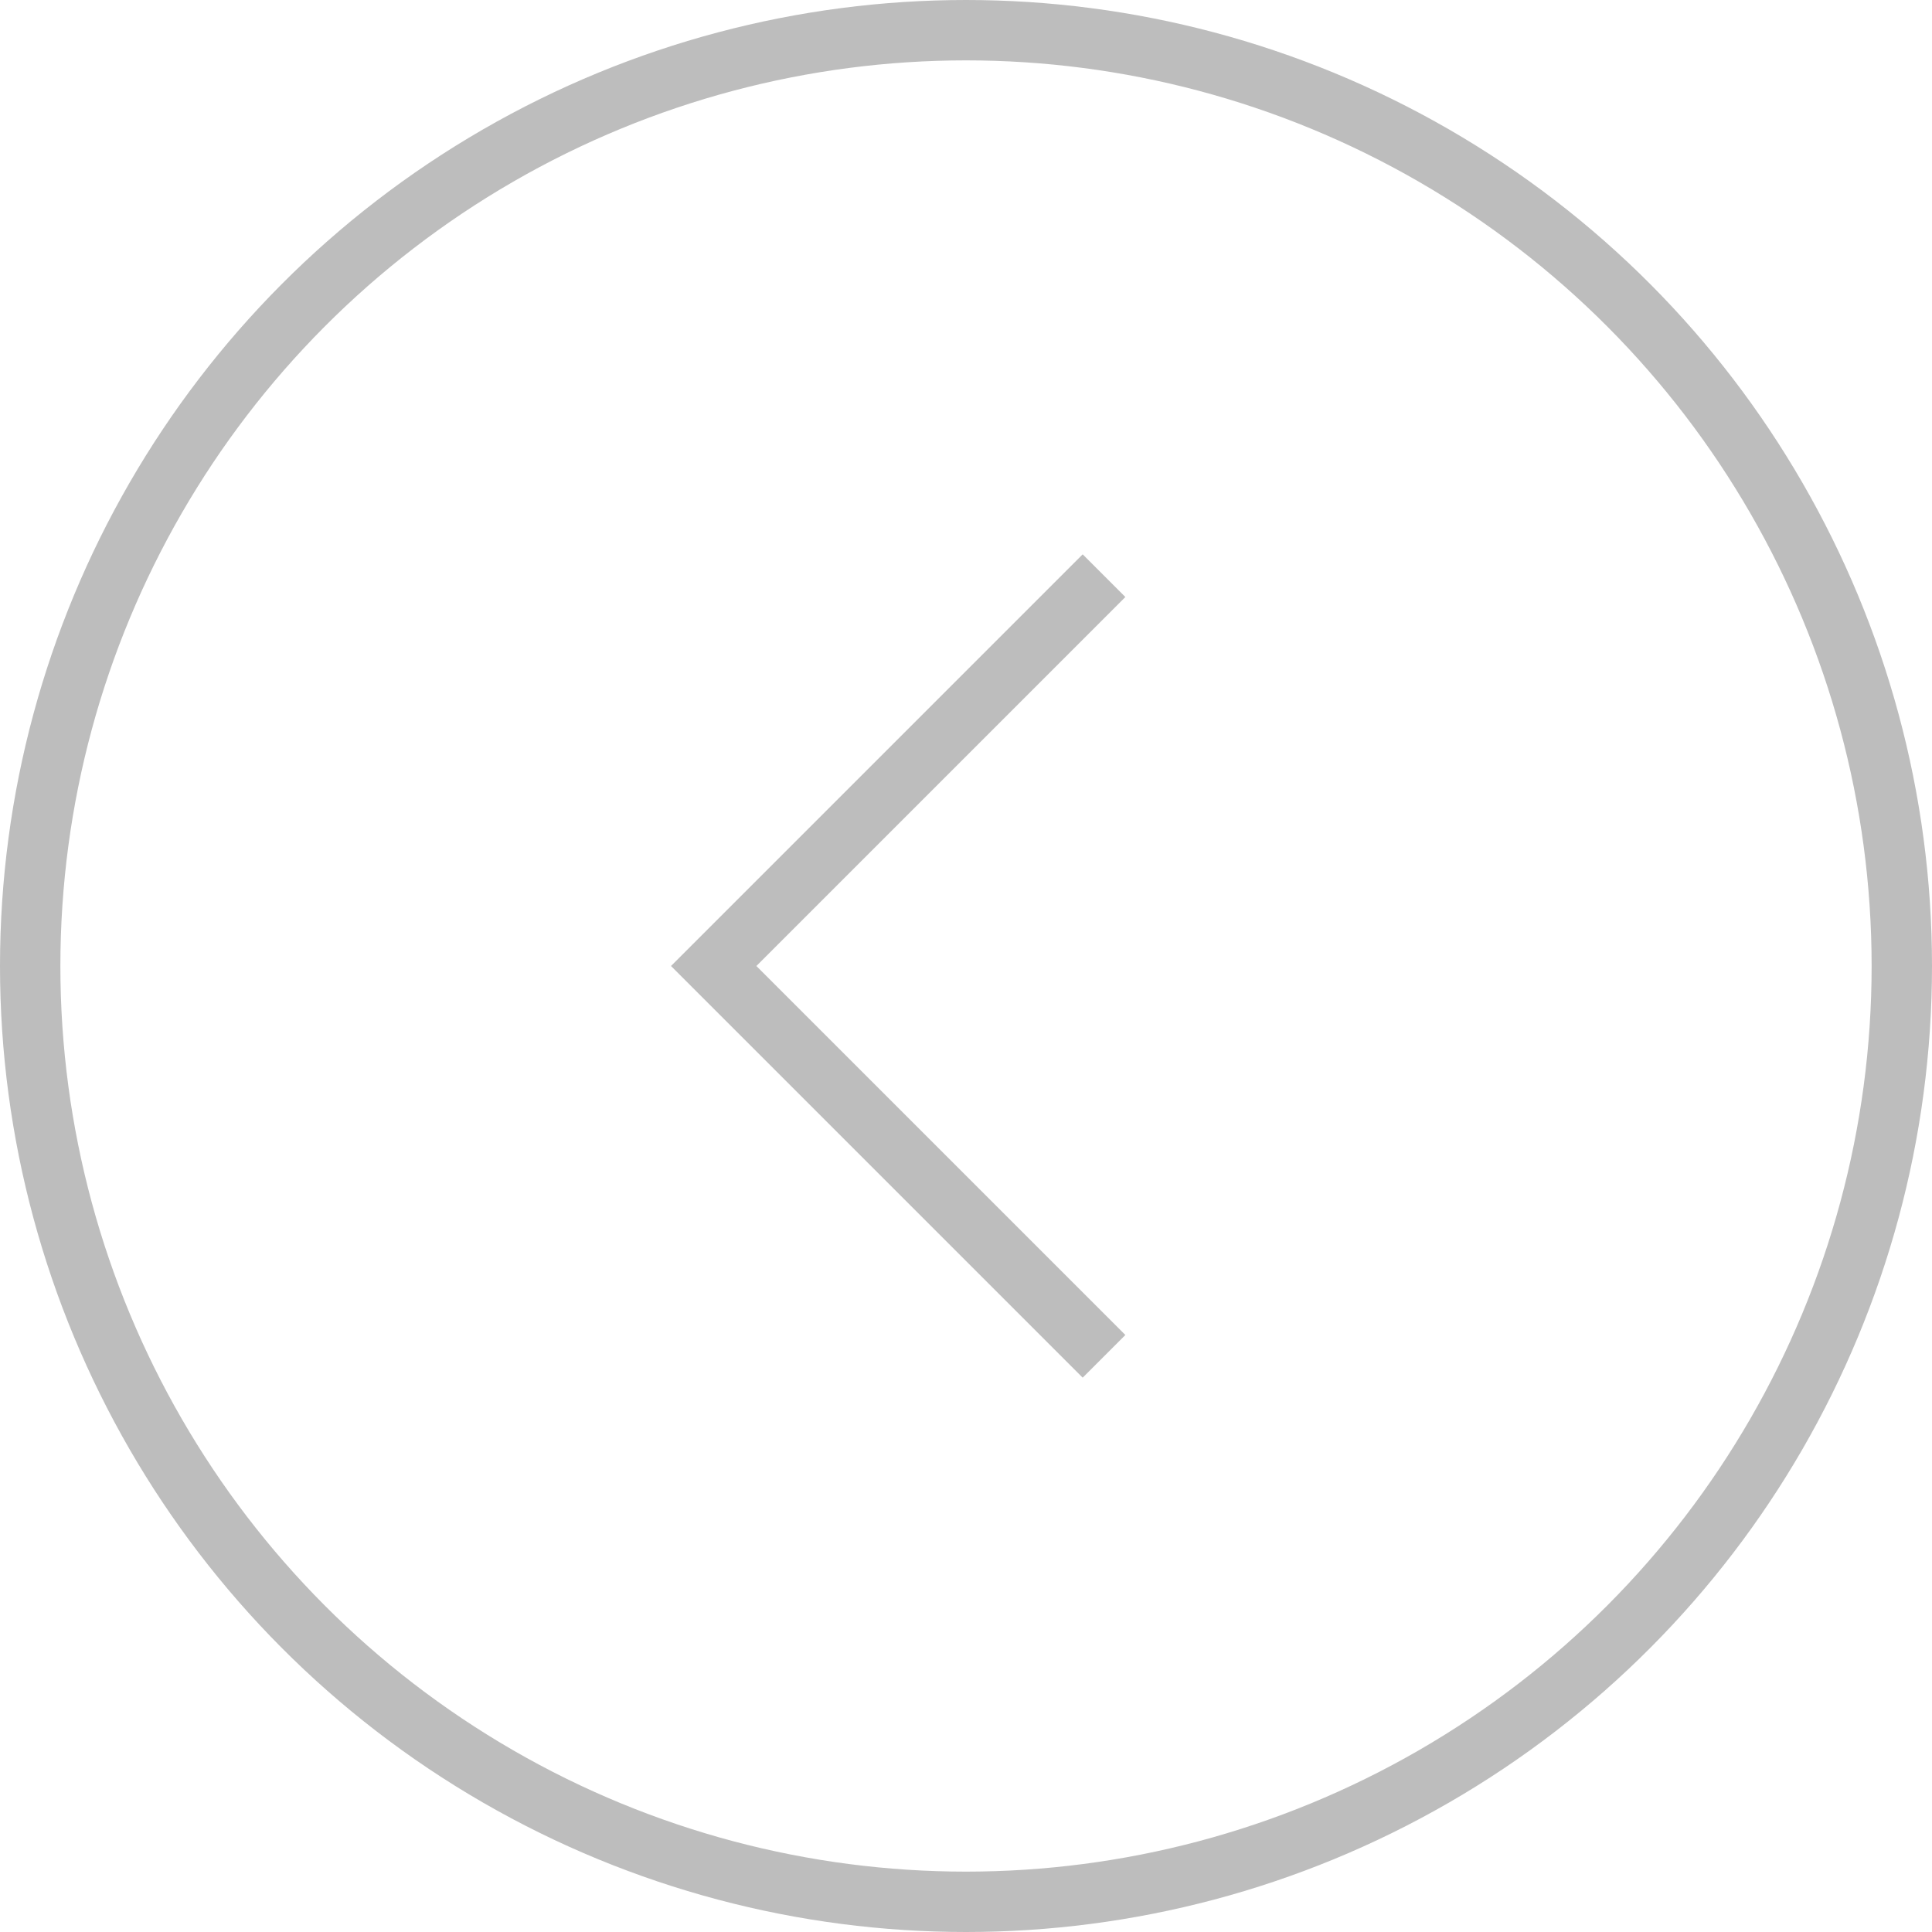 <svg width="32" height="32" viewBox="0 0 32 32" fill="none" xmlns="http://www.w3.org/2000/svg">
<path d="M18.286 22.465L11.821 16L18.286 9.535" stroke="#BDBDBD"/>
<circle cx="16" cy="16" r="15.5" transform="rotate(-180 16 16)" stroke="#BDBDBD"/>
</svg>
